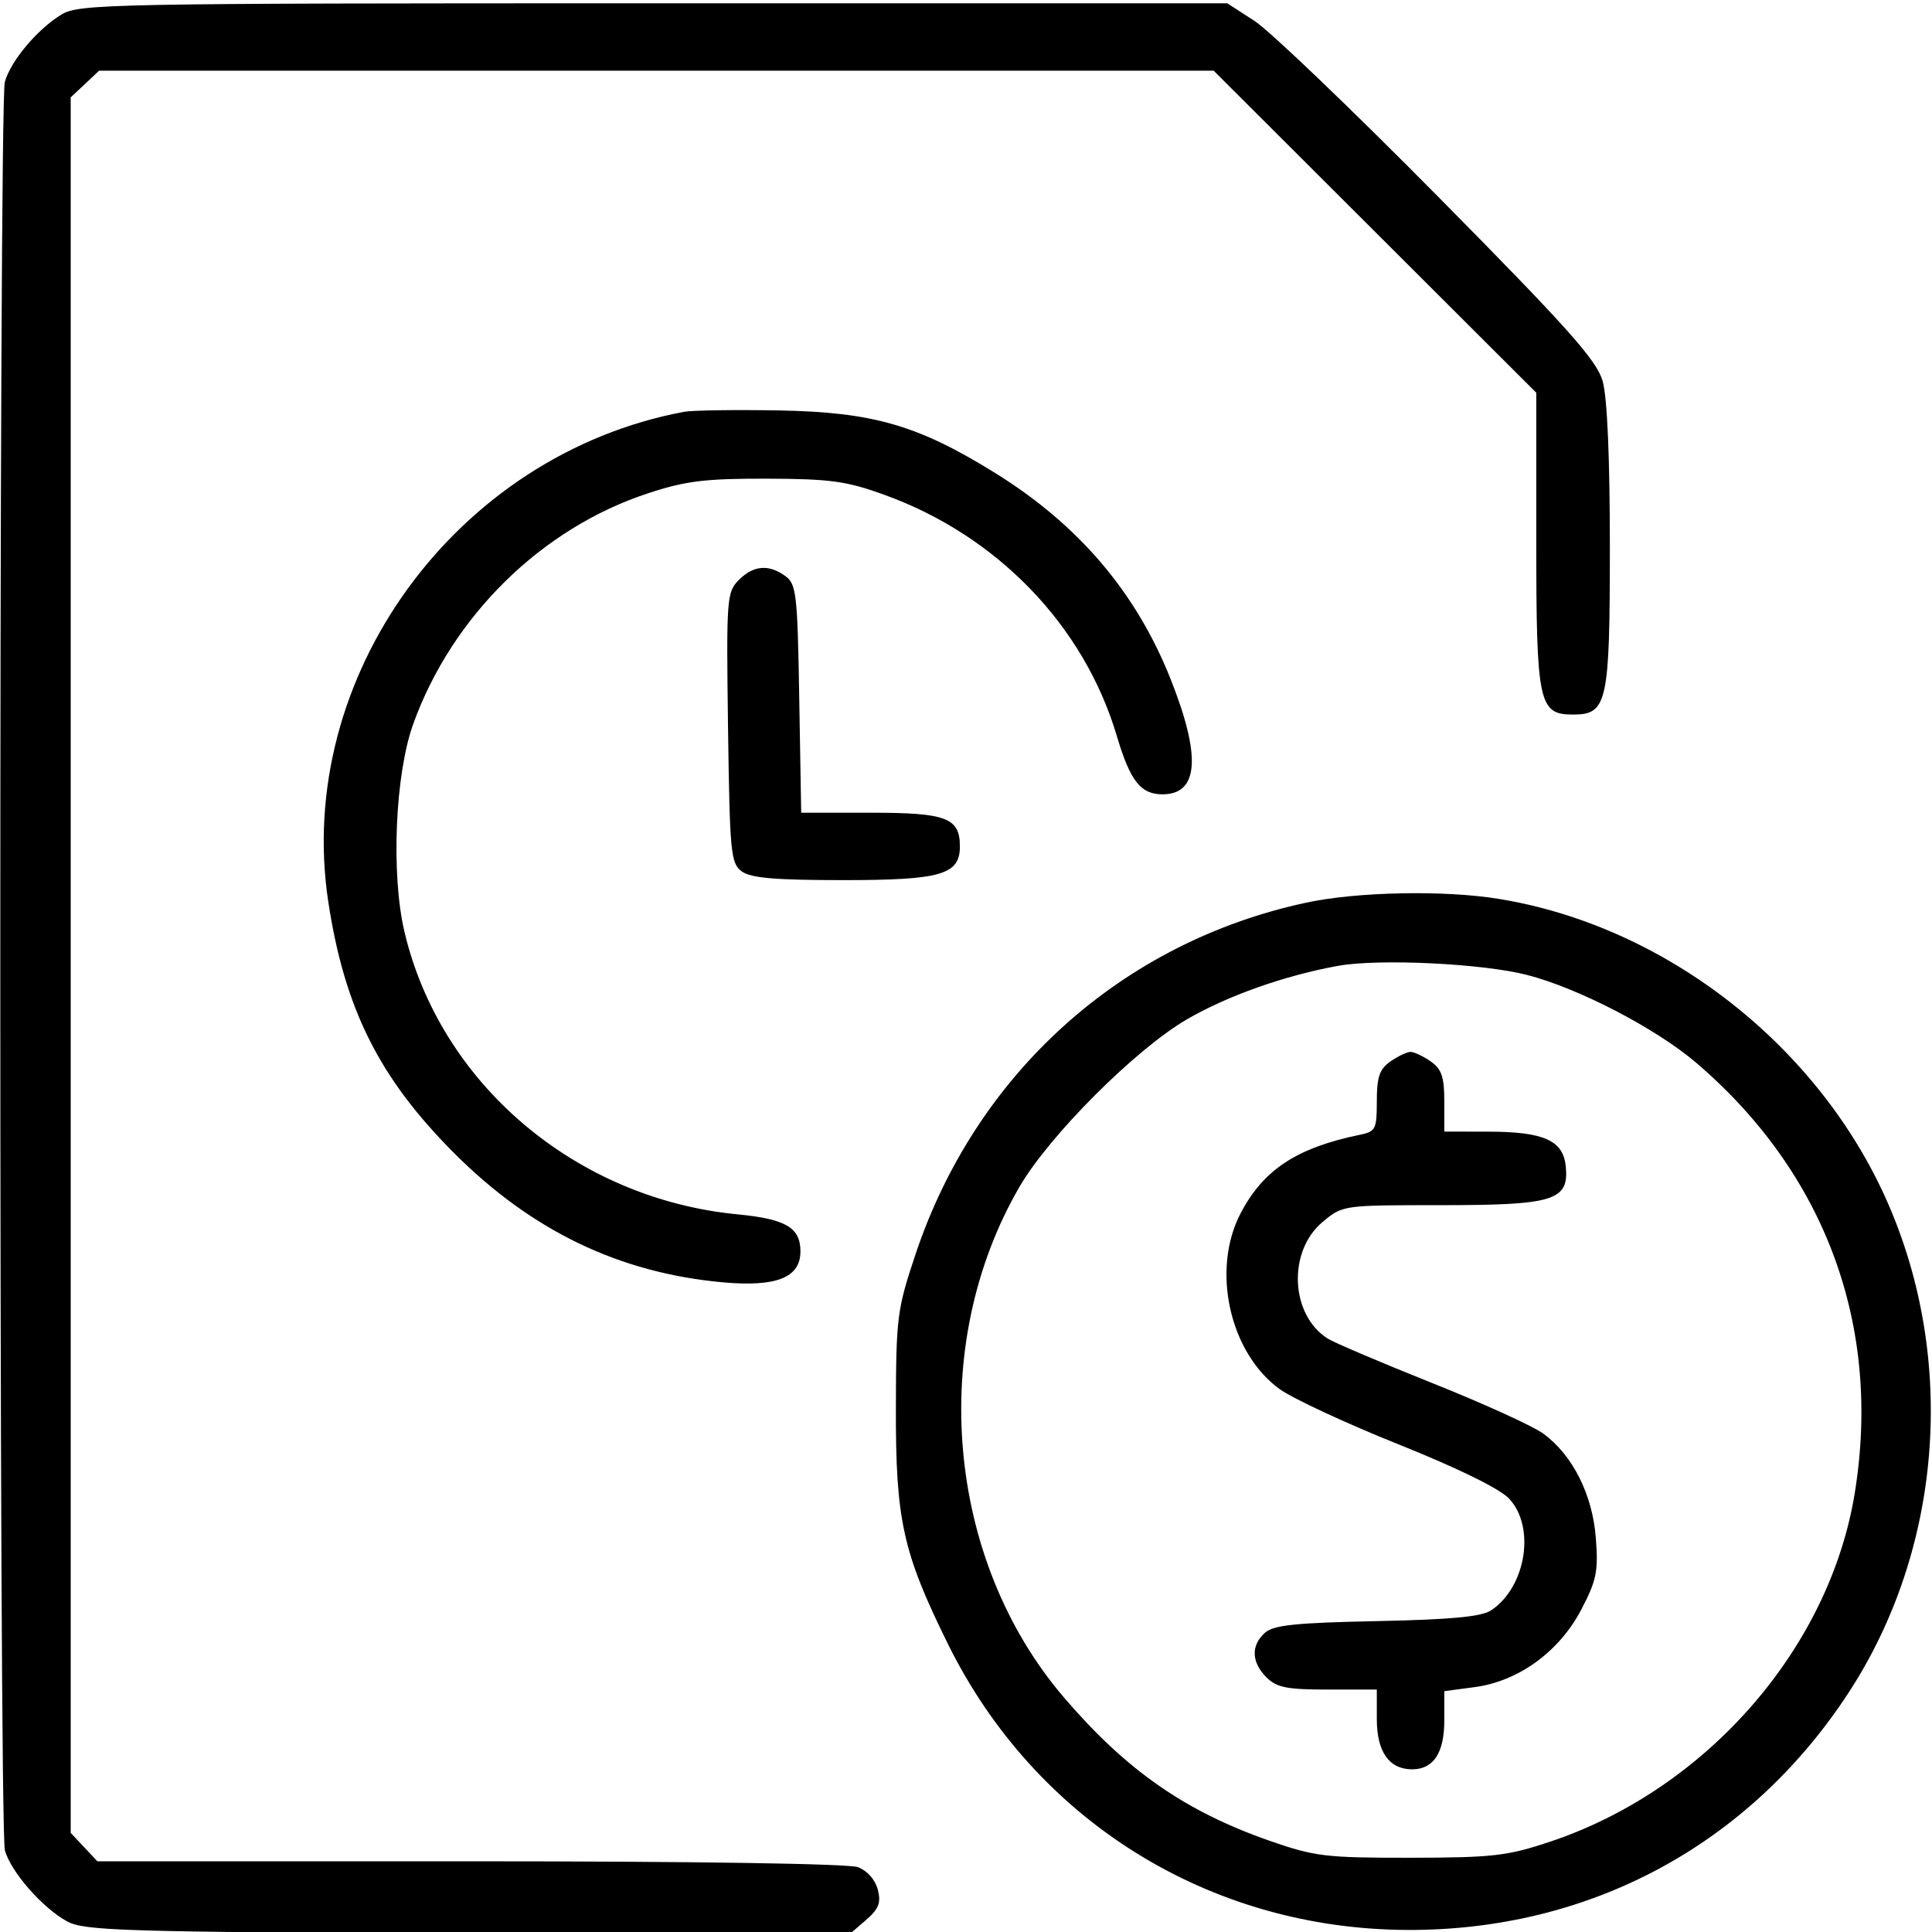<!-- Generated by IcoMoon.io -->
<svg version="1.1" xmlns="http://www.w3.org/2000/svg" width="1024" height="1024" viewBox="0 0 1024 1024">
<g id="icomoon-ignore">
</g>
<path fill="#000" d="M32.47 7.78c-12.731 7.764-26.823 24.541-29.914 35.653-3.237 11.443-3.165 925.836 0.036 937.315 3.165 11.369 19.942 30.502 32.93 37.603 9.126 5.005 29.251 5.629 212.078 6.475l201.997 0.92 8.941-7.69c7.212-6.182 8.535-9.383 6.734-16.484-1.504-5.427-5.34-9.746-10.331-11.876l-0.118-0.044c-4.967-1.876-86.759-3.127-205.712-3.127h-197.508l-7.065-7.543-7.065-7.505v-919.875l7.543-7.065 7.505-7.065h590.757l170.981 170.685v78.077c0 86.648 1.251 92.498 19.501 92.498 18.139 0 19.501-6.182 19.501-88.893 0-47.464-1.398-79.328-3.826-87.863-3.165-11.038-18.175-27.889-86.943-97.467-45.697-46.249-89.628-88.305-97.577-93.418l-14.424-9.345h-304.063c-290.448 0-304.504 0.295-313.959 6.035zM362.508 218.276c-120.904 22.702-206.56 140.625-188.531 259.579 8.61 56.736 26.969 93.456 66.633 133.229 41.208 41.283 87.568 63.579 142.539 68.583 28.405 2.539 41.098-2.502 41.098-16.374 0-12.62-7.726-17.183-33.187-19.647-85.877-8.242-157.77-69.246-176.72-149.897-7.138-30.502-4.93-83.264 4.635-109.902 20.567-57.214 68.105-103.942 124.583-122.412 19.868-6.549 30.245-7.8 62.808-7.726 33.665 0.11 42.202 1.251 62.328 8.535 59.9 21.635 105.892 69.357 123.259 127.895 7.065 23.768 12.62 30.87 24.174 30.87 19.205 0 20.641-20.015 4.306-61.115-18.286-45.956-48.751-81.756-92.94-109.167-40.915-25.387-64.683-32.267-114.612-33.187-23.254-0.406-45.918-0.074-50.37 0.735zM391.574 307.429c-6.402 6.402-6.623 9.676-5.704 78.259 0.92 66.487 1.436 71.931 7.322 76.199 4.746 3.494 17.918 4.599 53.718 4.599 51.768 0 61.85-2.87 61.85-17.808 0-15.233-7.065-17.918-47.169-17.918h-36.941l-1.030-60.416c-0.92-55.375-1.508-60.783-7.322-64.977-8.794-6.439-16.926-5.776-24.726 2.061zM692.436 478.407c-97.834 20.936-175.1 90.438-207.184 186.36-9.786 29.287-10.303 33.446-10.413 81.24-0.147 59.679 3.605 76.677 27.486 125.135 46.249 93.824 138.639 151.369 243.683 151.773 96.583 0.368 181.135-45.108 233.786-125.76 49.414-75.685 57.435-175.726 20.826-259.468-36.388-83.3-117.777-146.917-206.301-161.266-28.845-4.709-74.948-3.79-101.881 1.986zM809.403 516.746c27.19 6.991 68.142 28.257 89.446 46.396 68.658 58.576 98.569 139.669 84.22 228.157-13.355 82.344-78.627 157.109-161.413 184.814-22.702 7.579-30.245 8.463-74.028 8.535-45.108 0.036-50.702-0.625-74.765-9.015-44.815-15.675-75.906-37.346-108.946-75.942-62.476-72.925-72.373-186.653-23.547-270.691 15.747-27.116 61.482-72.887 88.636-88.672 21.487-12.51 51.768-23.254 80.137-28.405 21.561-3.9 76.566-1.287 100.262 4.82zM736.992 562.555c-5.814 4.085-7.248 8.206-7.248 21.083 0 14.827-0.625 16.115-8.941 17.808-33.557 6.917-51.18 18.507-63.285 41.686-15.6 29.914-5.85 73.845 20.677 93.089 6.917 5.005 35.396 18.249 63.247 29.398 31.9 12.805 53.571 23.475 58.502 28.773 14.018 15.086 8.83 46.876-9.64 59.126-5.077 3.386-21.194 4.894-60.562 5.704-43.048 0.884-54.748 2.097-59.311 6.182-7.505 6.734-7.176 15.6 0.809 23.622 5.445 5.408 10.855 6.475 32.526 6.475h25.975v15.747c0 17.255 6.549 26.528 18.727 26.528 11.295 0 17.036-8.72 17.036-25.829v-15.6l16.006-2.135c23.254-3.055 44.851-18.727 56.516-40.951 8.206-15.637 9.162-20.384 7.8-38.045-1.765-23.069-12.215-43.857-27.779-55.337-5.408-3.974-31.9-16.042-58.833-26.787-26.969-10.781-51.878-21.376-55.375-23.547-19.942-12.435-21.525-46.213-2.87-61.85 10.67-8.941 10.67-8.941 62.88-8.941 59.9 0 67.81-2.464 66.045-20.567-1.362-13.725-11.554-18.324-40.841-18.396l-23.547-0.036v-16.078c0-12.915-1.398-17.036-7.212-21.119-3.974-2.759-8.794-5.041-10.67-5.041s-6.66 2.281-10.634 5.041z"></path>
</svg>
